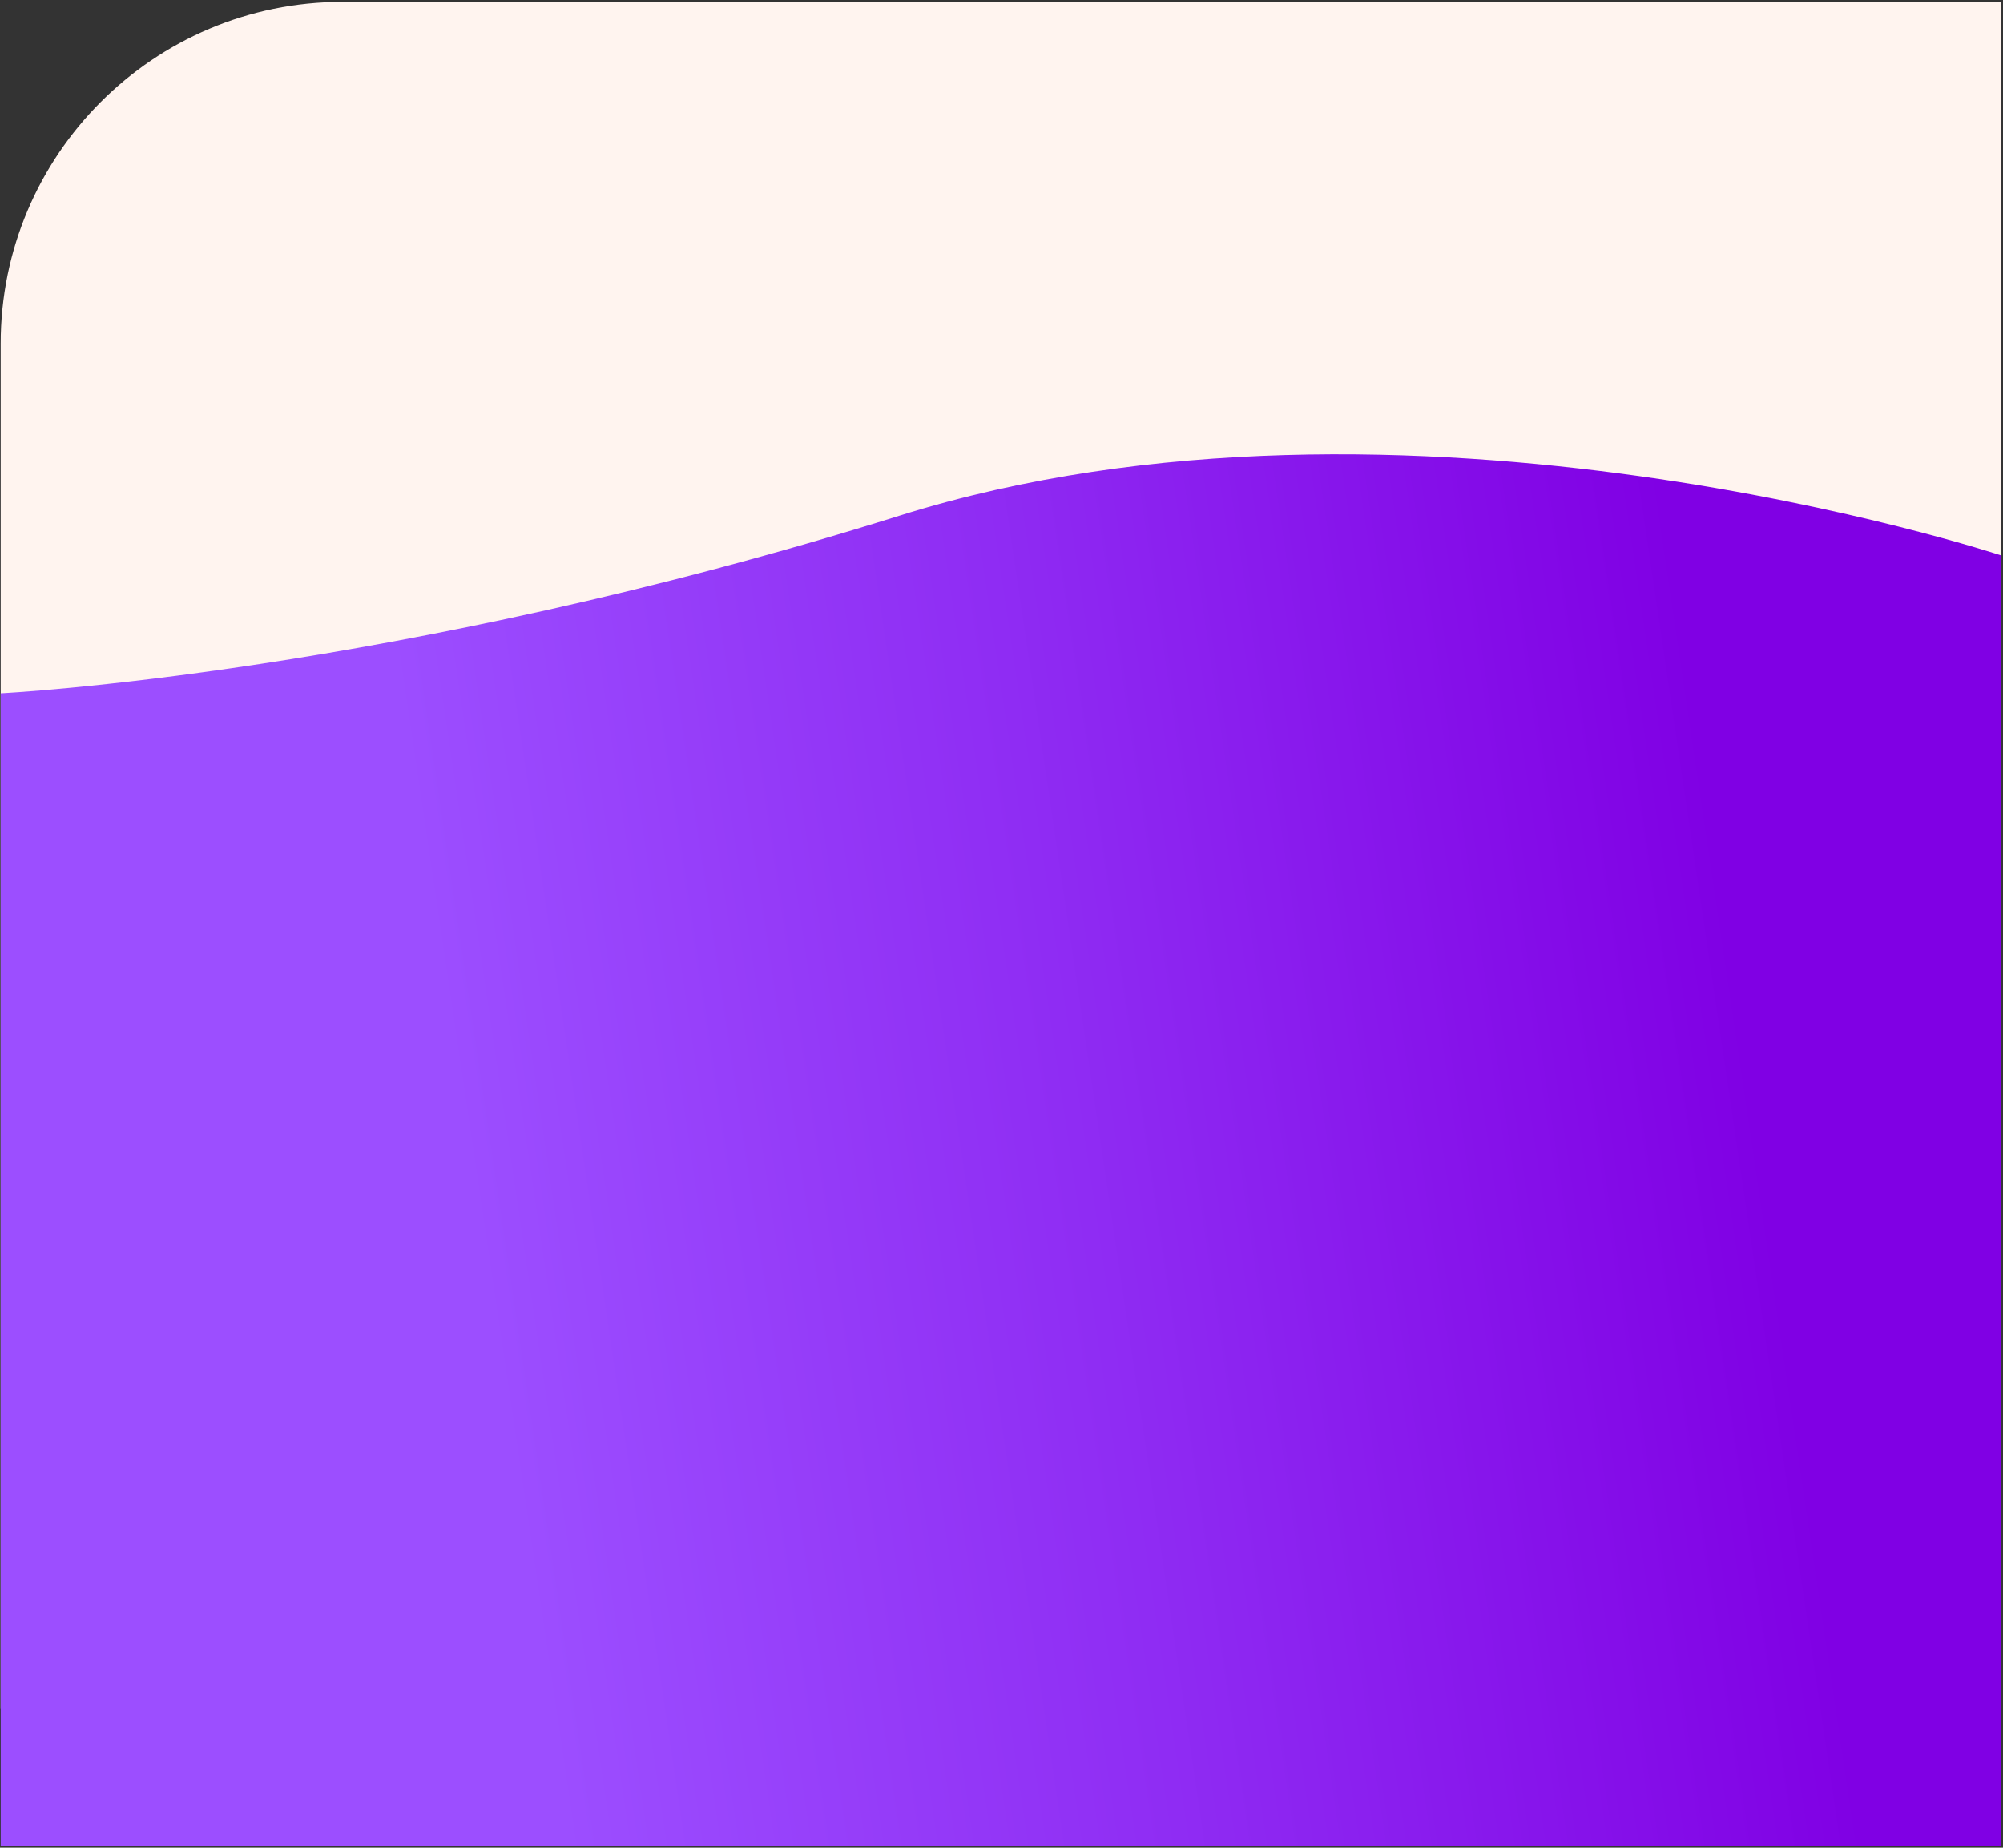 <?xml version="1.0" encoding="UTF-8"?> <svg xmlns="http://www.w3.org/2000/svg" width="879" height="811" viewBox="0 0 879 811" fill="none"><rect x="0" y="0" width="879" height="811" fill="#333333" stroke="none"/> <path d="M0.299 150.833C0.299 67.99 67.456 0.833 150.299 0.833H878.299V749.833H0.299V150.833Z" fill="#FFF4EF"></path> <path d="M0.299 304.333C0.299 304.333 173.299 295.833 394.799 226.333C616.299 156.833 878.299 243.833 878.299 243.833V810.333H0.299V304.333Z" fill="url(#paint0_linear_409_39)"></path> <defs> <linearGradient id="paint0_linear_409_39" x1="188.799" y1="403.333" x2="745.299" y2="320.833" gradientUnits="userSpaceOnUse"> <stop stop-color="#9C4EFF"></stop> <stop offset="0.474" stop-color="#8F2CF3"></stop> <stop offset="1" stop-color="#8000E4"></stop> </linearGradient> </defs> </svg> 